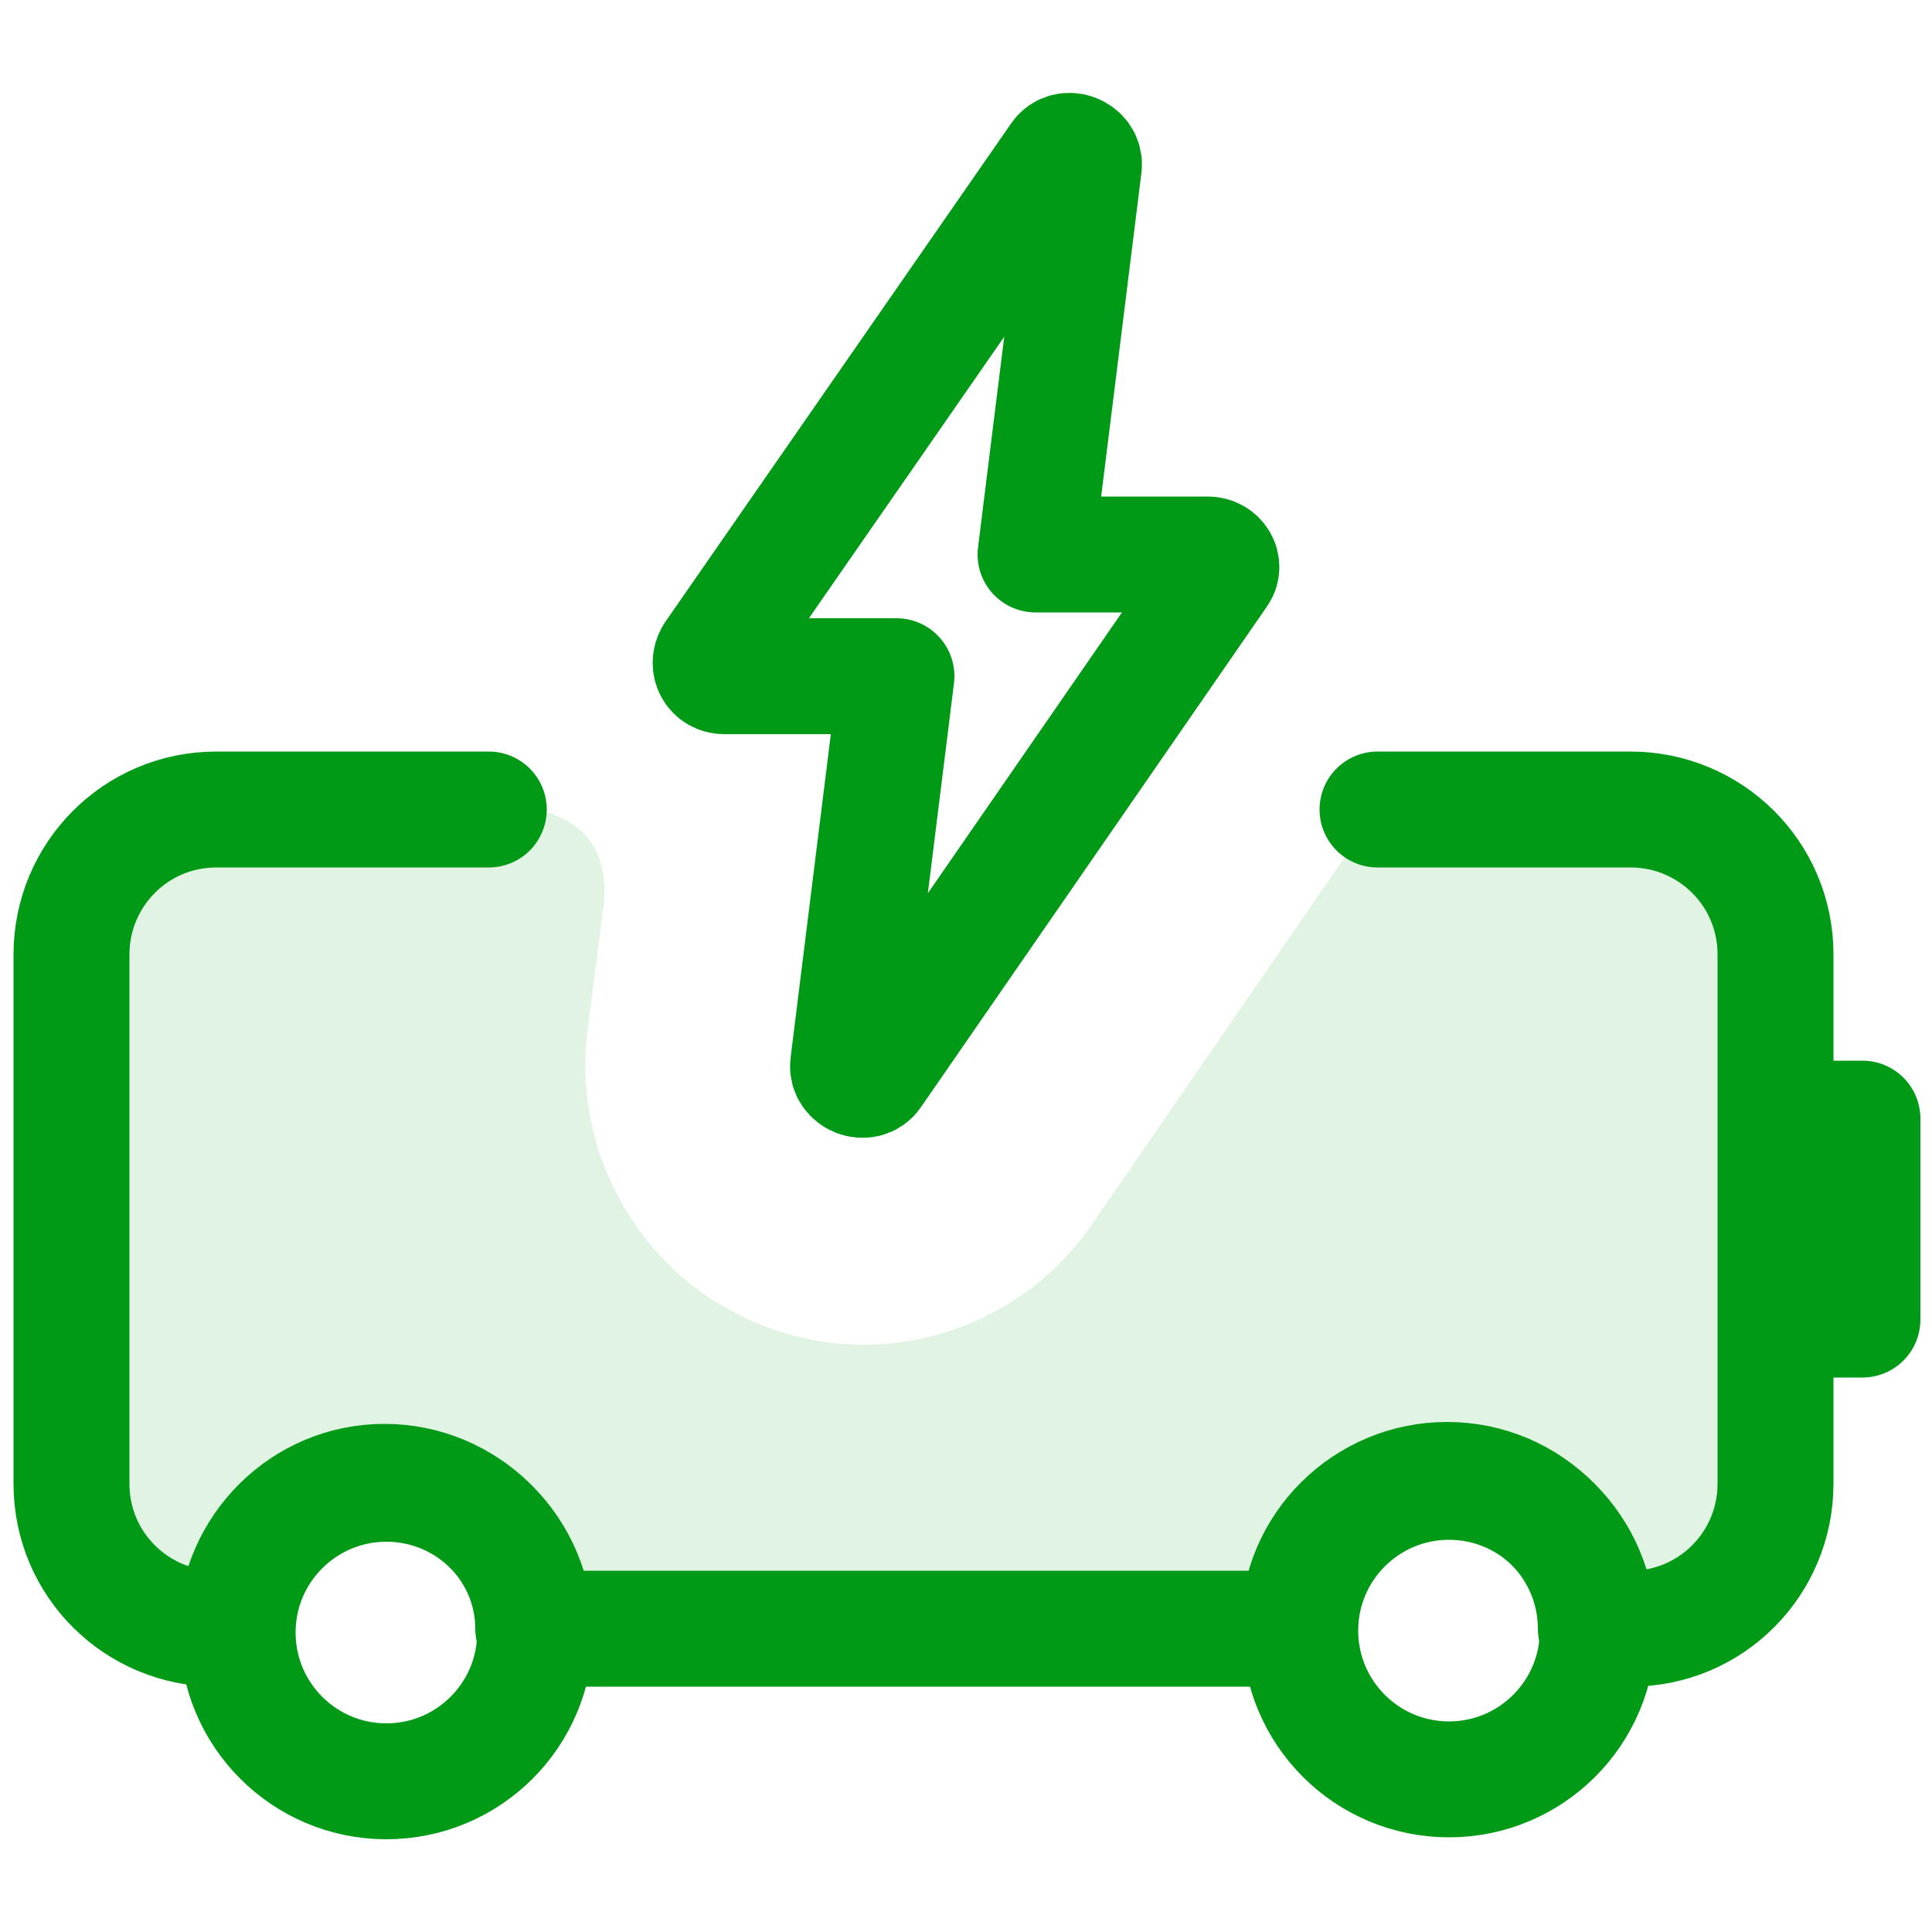 <?xml version="1.0" encoding="utf-8"?>
<!-- Generator: Adobe Illustrator 27.2.0, SVG Export Plug-In . SVG Version: 6.00 Build 0)  -->
<svg version="1.1" id="Layer_1" xmlns="http://www.w3.org/2000/svg" xmlns:xlink="http://www.w3.org/1999/xlink" x="0px" y="0px"
	 viewBox="0 0 100 100" style="enable-background:new 0 0 100 100;" xml:space="preserve">
<style type="text/css">
	.st0{fill:none;stroke:#009A17;stroke-width:6;stroke-linecap:round;stroke-linejoin:round;stroke-miterlimit:10;}
	.st1{fill:#009A17;fill-opacity:0.12;}
</style>
<circle class="st0" cx="75" cy="84.4" r="7.7"/>
<circle class="st0" cx="20" cy="84.5" r="7.7"/>
<rect x="92.1" y="57.9" class="st0" width="4.3" height="10.4"/>
<path class="st0" d="M25.3,41.9H11.2c-4.2,0-7.5,3.4-7.5,7.5v27.4c0,4.2,3.4,7.5,7.5,7.5h1c0.1-4.2,3.5-7.6,7.7-7.6
	c4.2,0,7.7,3.4,7.7,7.6h39.6c0-4.3,3.5-7.7,7.7-7.7c4.3,0,7.7,3.5,7.7,7.7h1.8c4.2,0,7.5-3.4,7.5-7.5V49.4c0-4.2-3.4-7.5-7.5-7.5
	H71.3"/>
<path class="st0" d="M62.5,28.7h-8.9l2.5-20.1c0.1-0.7-0.9-1.1-1.3-0.5L36.9,33.9c-0.3,0.5,0,1.1,0.6,1.1h8.9l-2.5,20.1
	c-0.1,0.7,0.9,1.1,1.3,0.5l17.9-25.9C63.4,29.3,63.1,28.7,62.5,28.7z"/>
<path class="st1" d="M84.5,41.9H71.3L56.5,63.4c-2.7,3.9-7.1,6.2-11.8,6.2c0,0,0,0,0,0c-4.1,0-8.1-1.8-10.8-4.9
	c-2.7-3.1-4-7.2-3.5-11.3l0.8-6.2c0.9-6.3-5.9-5.4-5.9-5.4H11.2c-4.2,0-7.5,3.4-7.5,7.5v27.4c0,4.2,3.4,7.5,7.5,7.5h1
	c0.1-4.2,3.5-7.6,7.7-7.6c4.2,0,7.7,3.4,7.7,7.6h39.6c0-4.3,3.5-7.7,7.7-7.7c4.3,0,7.7,3.5,7.7,7.7h1.8c4.2,0,7.5-3.4,7.5-7.5V49.4
	C92.1,45.3,88.7,41.9,84.5,41.9z"/>
</svg>
